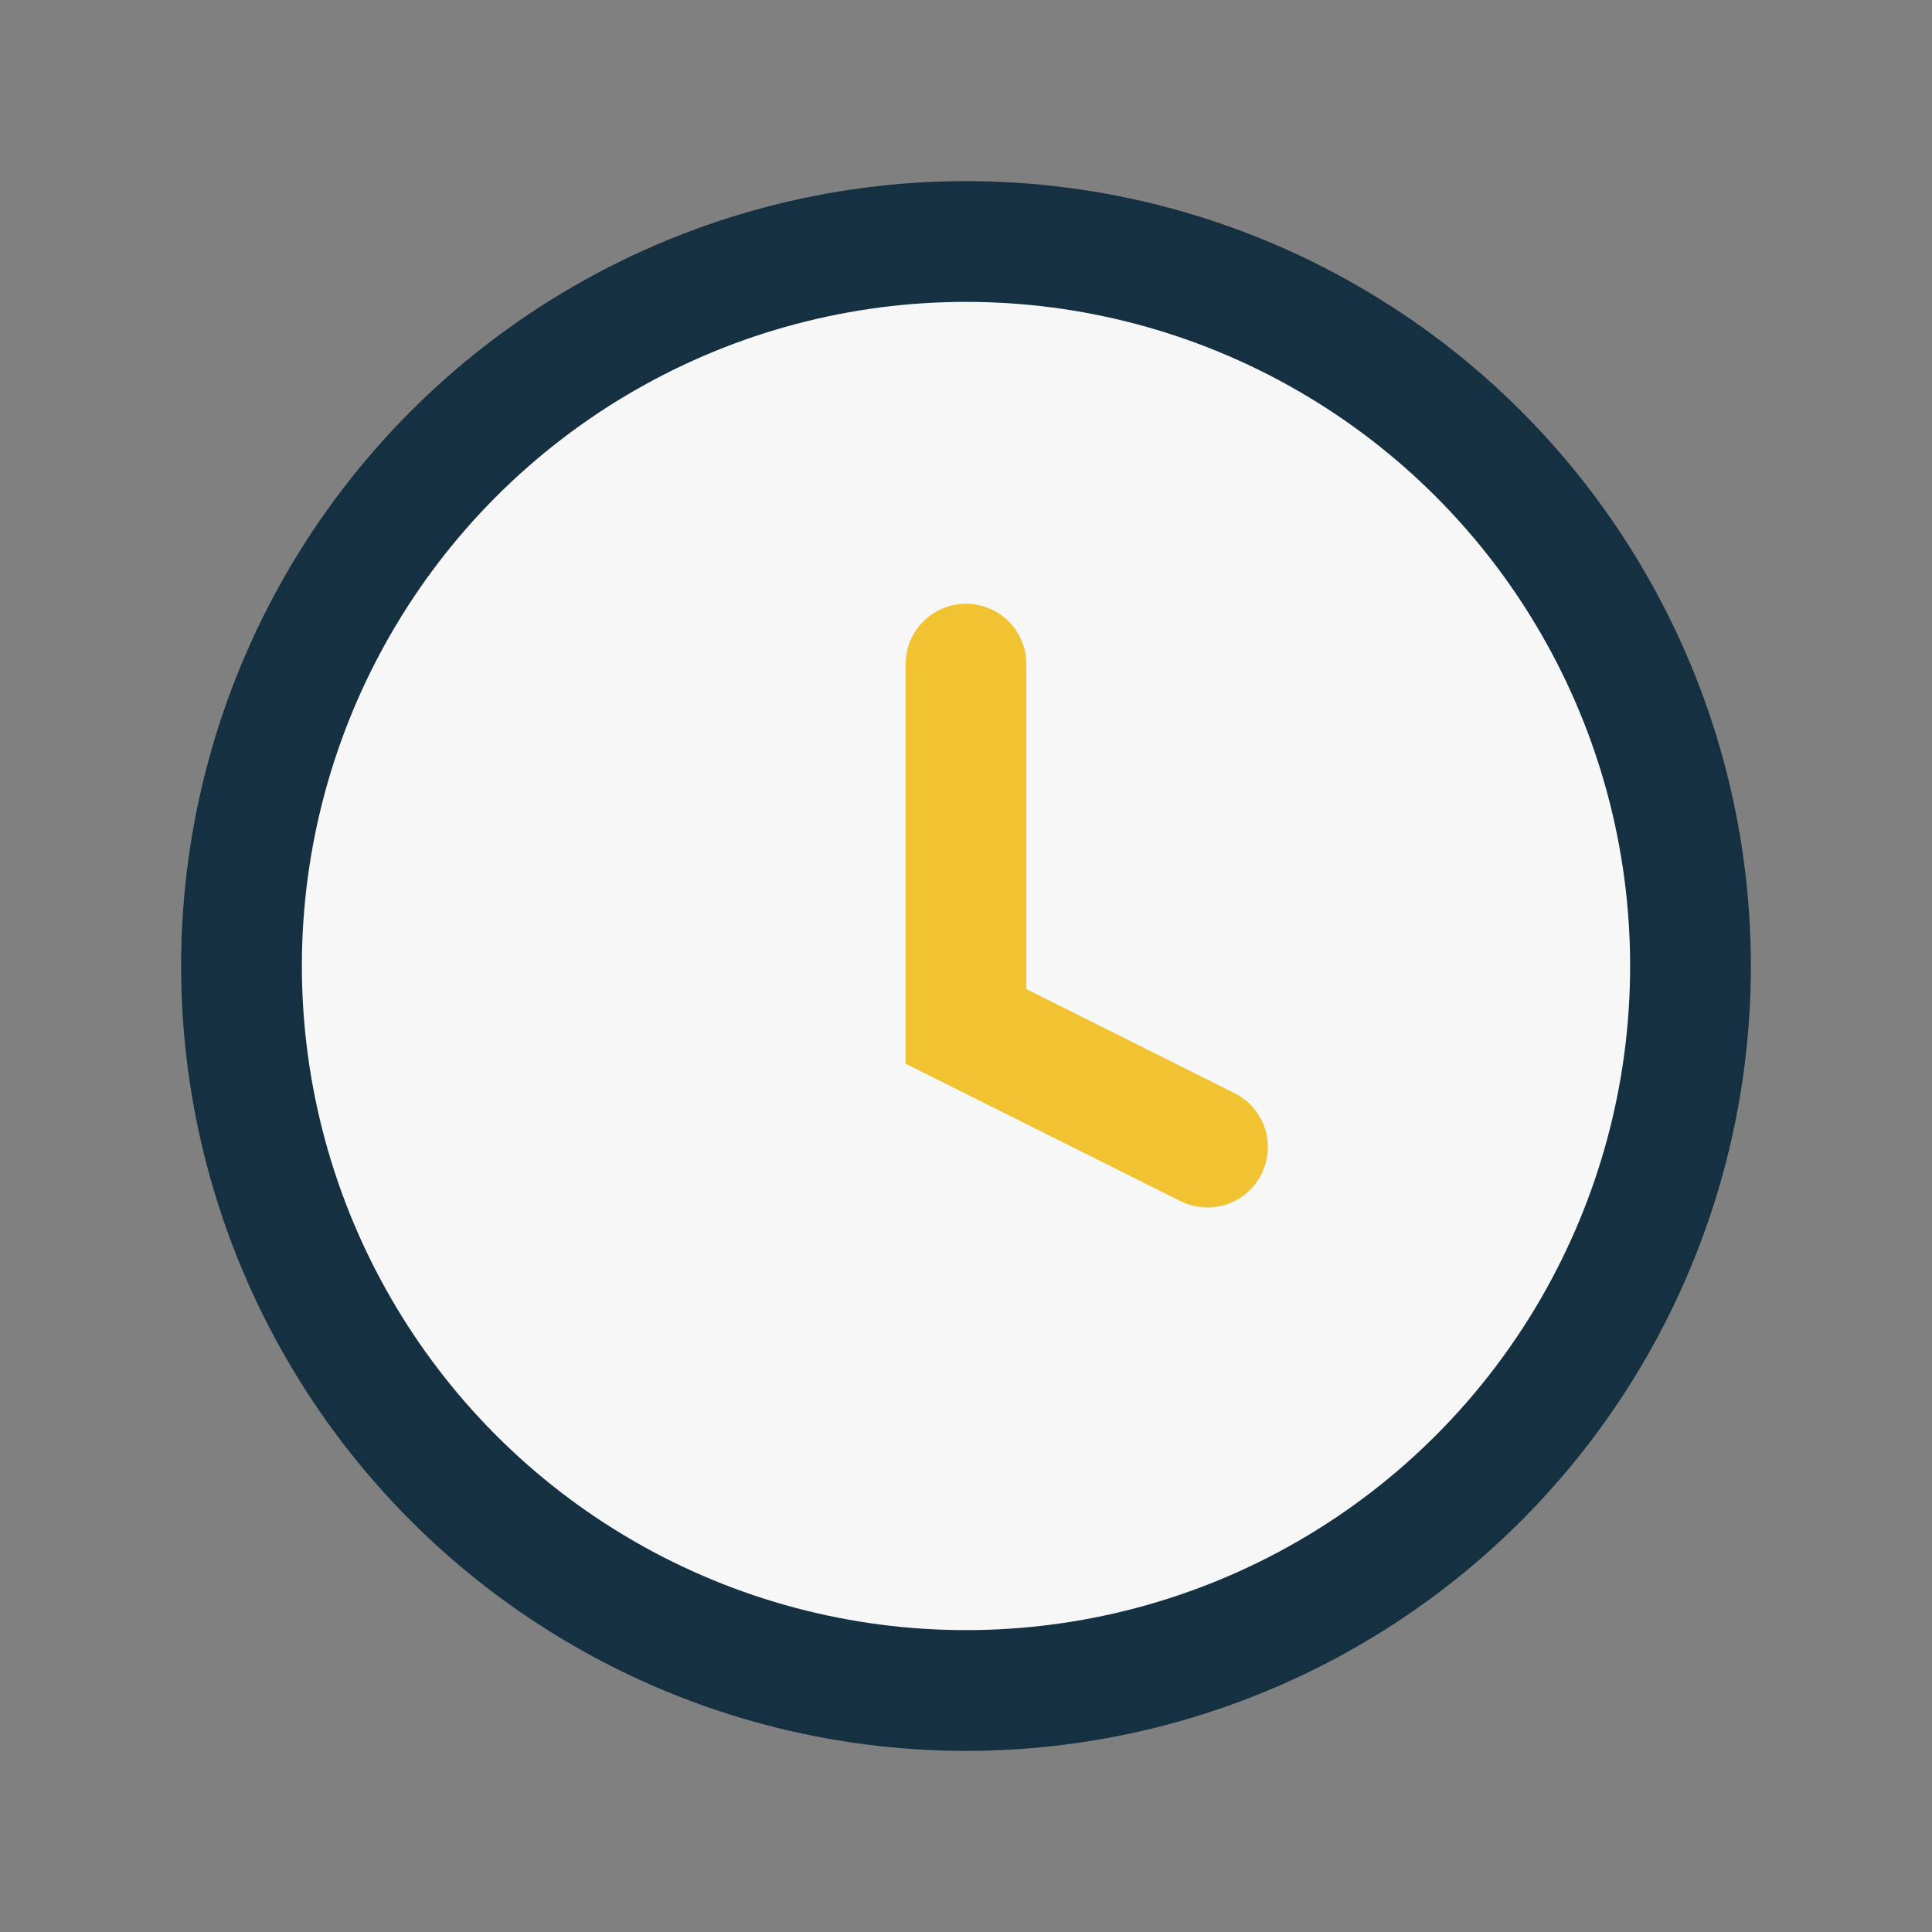 <?xml version="1.0" encoding="UTF-8"?>
<svg xmlns="http://www.w3.org/2000/svg" width="32" height="32" viewBox="0 0 32 32"><rect x="0" y="0" width="32" height="32" fill="#808080" stroke="none"/><circle cx="16" cy="16" r="12" fill="#F7F7F7" stroke="#153041" stroke-width="2"/><path d="M16 11v6l4 2" stroke="#F1C232" stroke-width="2" stroke-linecap="round" fill="none"/></svg>
